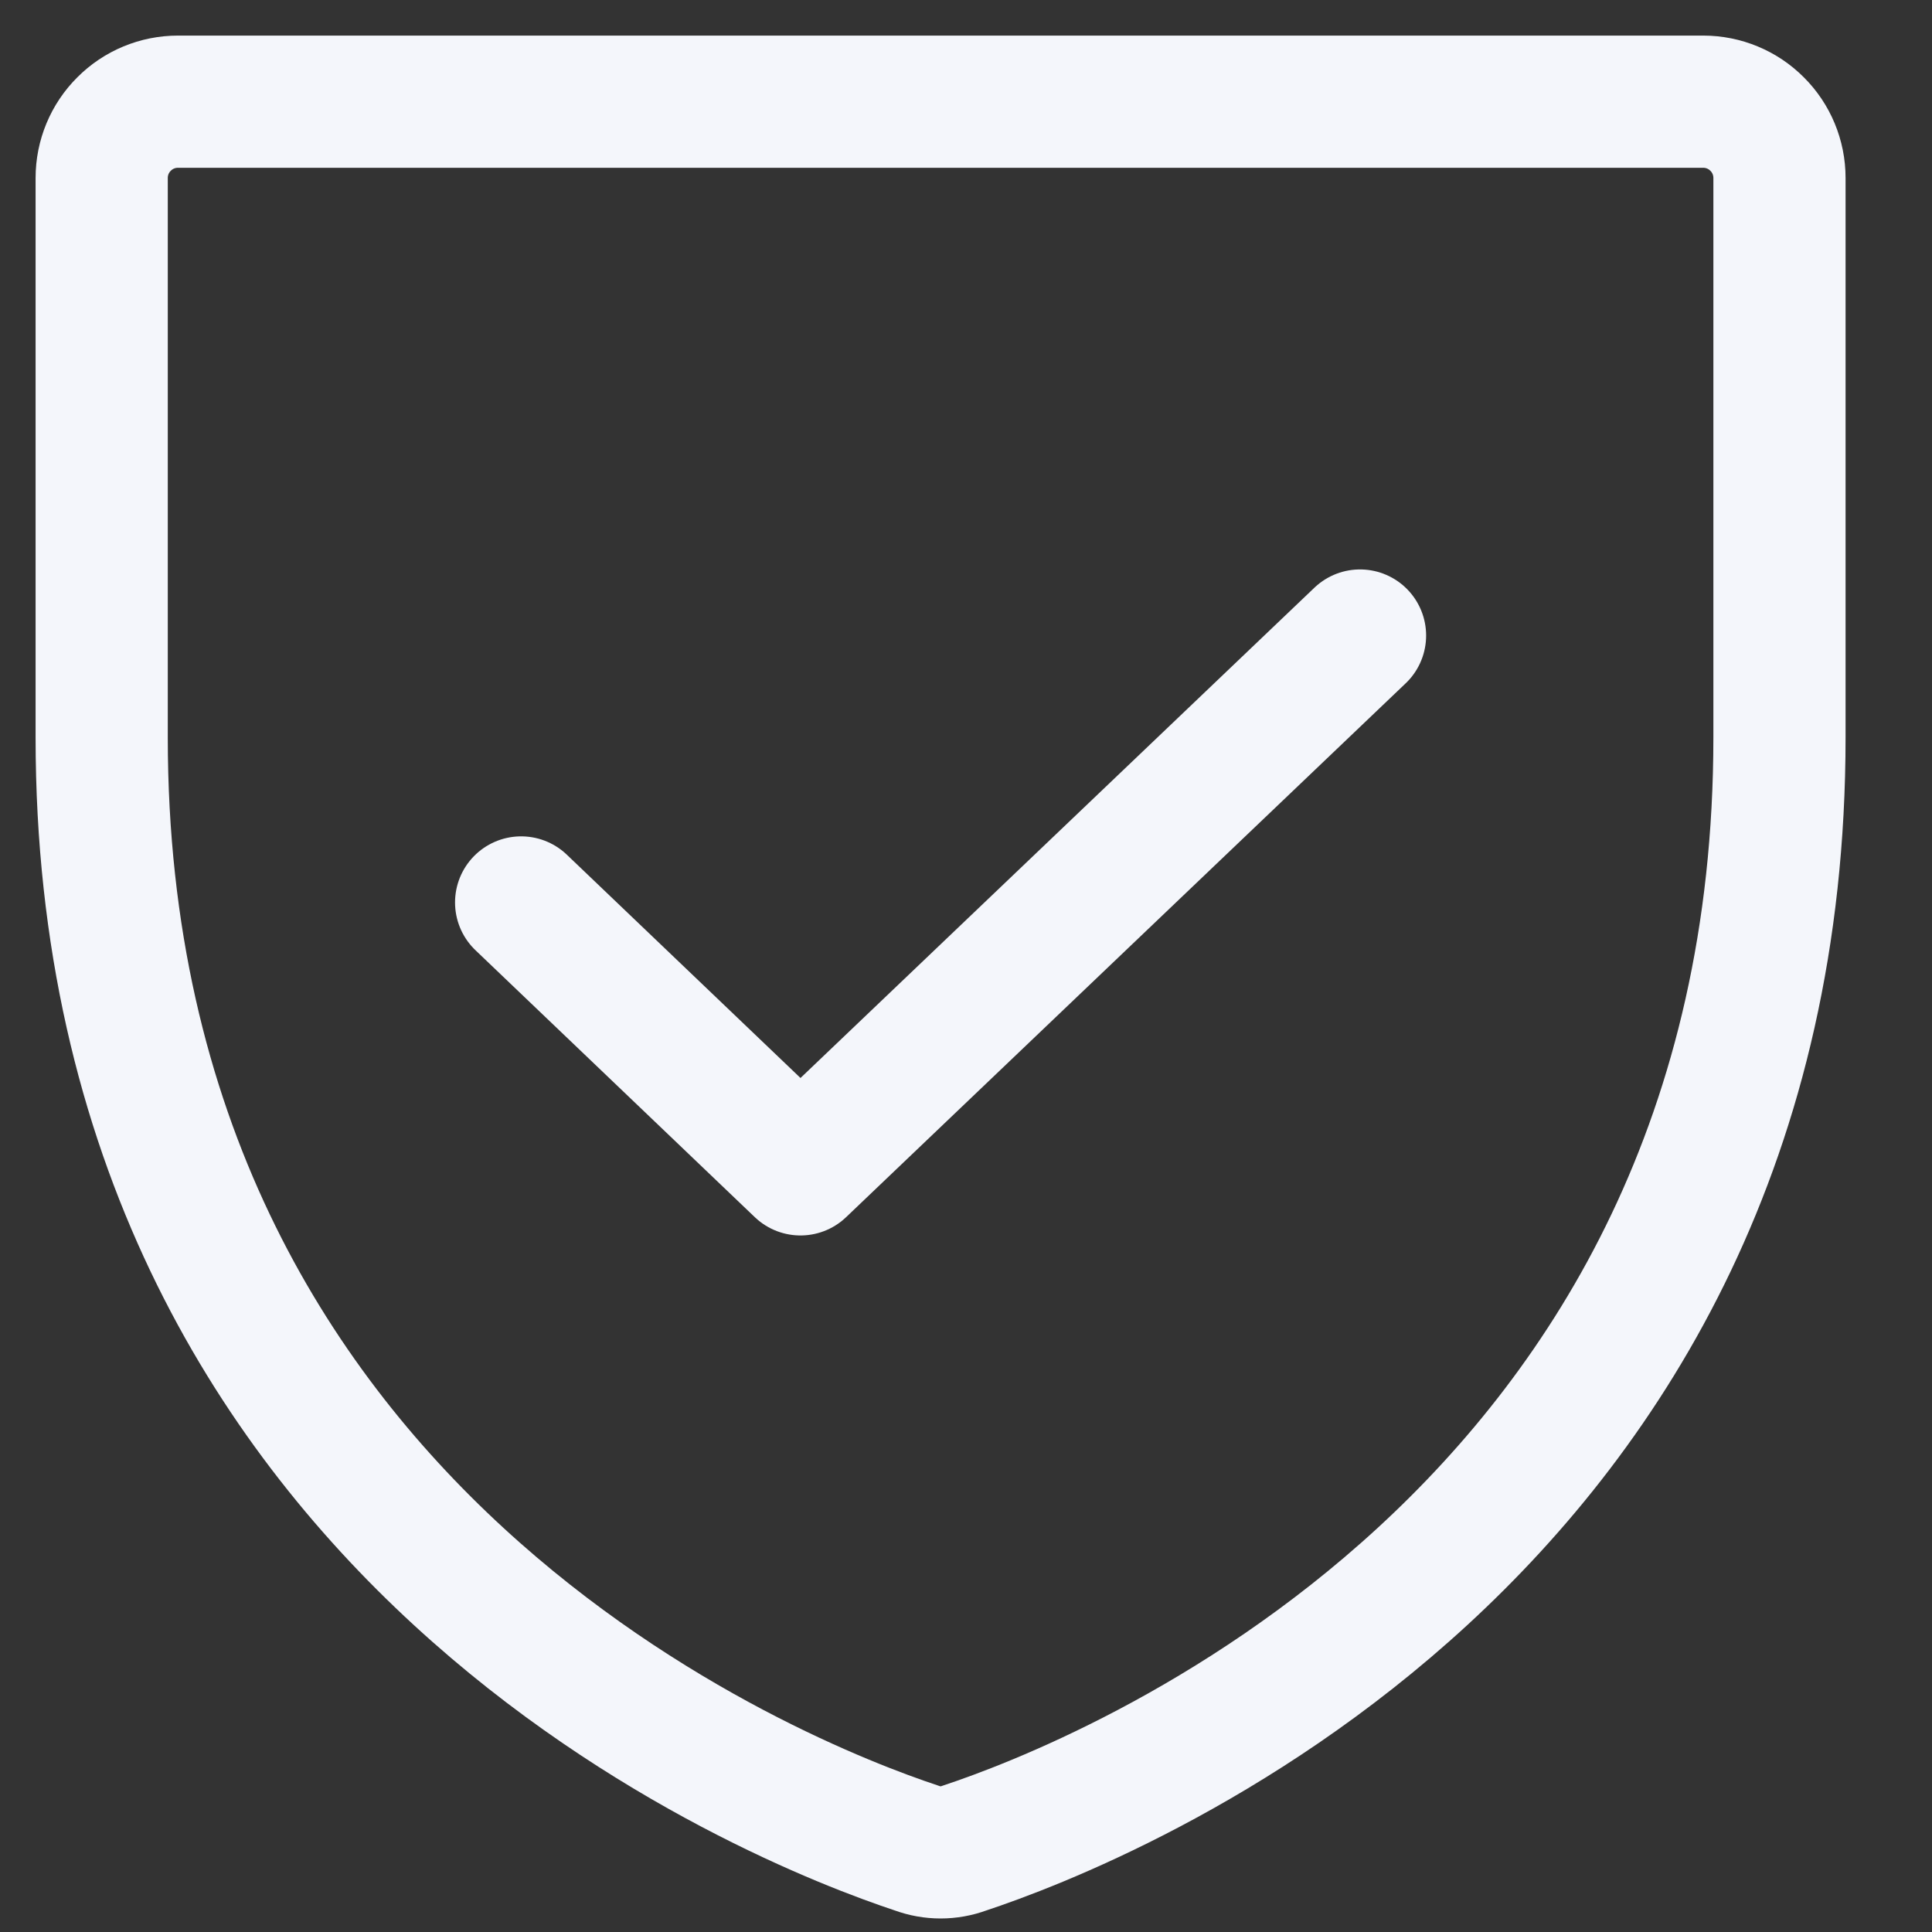 <svg width="19" height="19" viewBox="0 0 19 19" fill="none" xmlns="http://www.w3.org/2000/svg">
<rect x="0" y="0" width="19" height="19" fill="#333333" stroke="none"/>
<path d="M1 7.253V1.75C1 1.551 1.079 1.36 1.22 1.22C1.36 1.079 1.551 1 1.75 1H16.75C16.949 1 17.14 1.079 17.28 1.22C17.421 1.36 17.5 1.551 17.5 1.75V7.253C17.5 15.128 10.816 17.734 9.484 18.175C9.333 18.231 9.167 18.231 9.016 18.175C7.684 17.734 1 15.128 1 7.253Z" stroke="#F4F6FB" stroke-width="1.3" stroke-linecap="round" stroke-linejoin="round"/>
<path d="M13.375 6.25L7.872 11.5L5.125 8.875" stroke="#F4F6FB" stroke-width="1.3" stroke-linecap="round" stroke-linejoin="round"/>
</svg>
